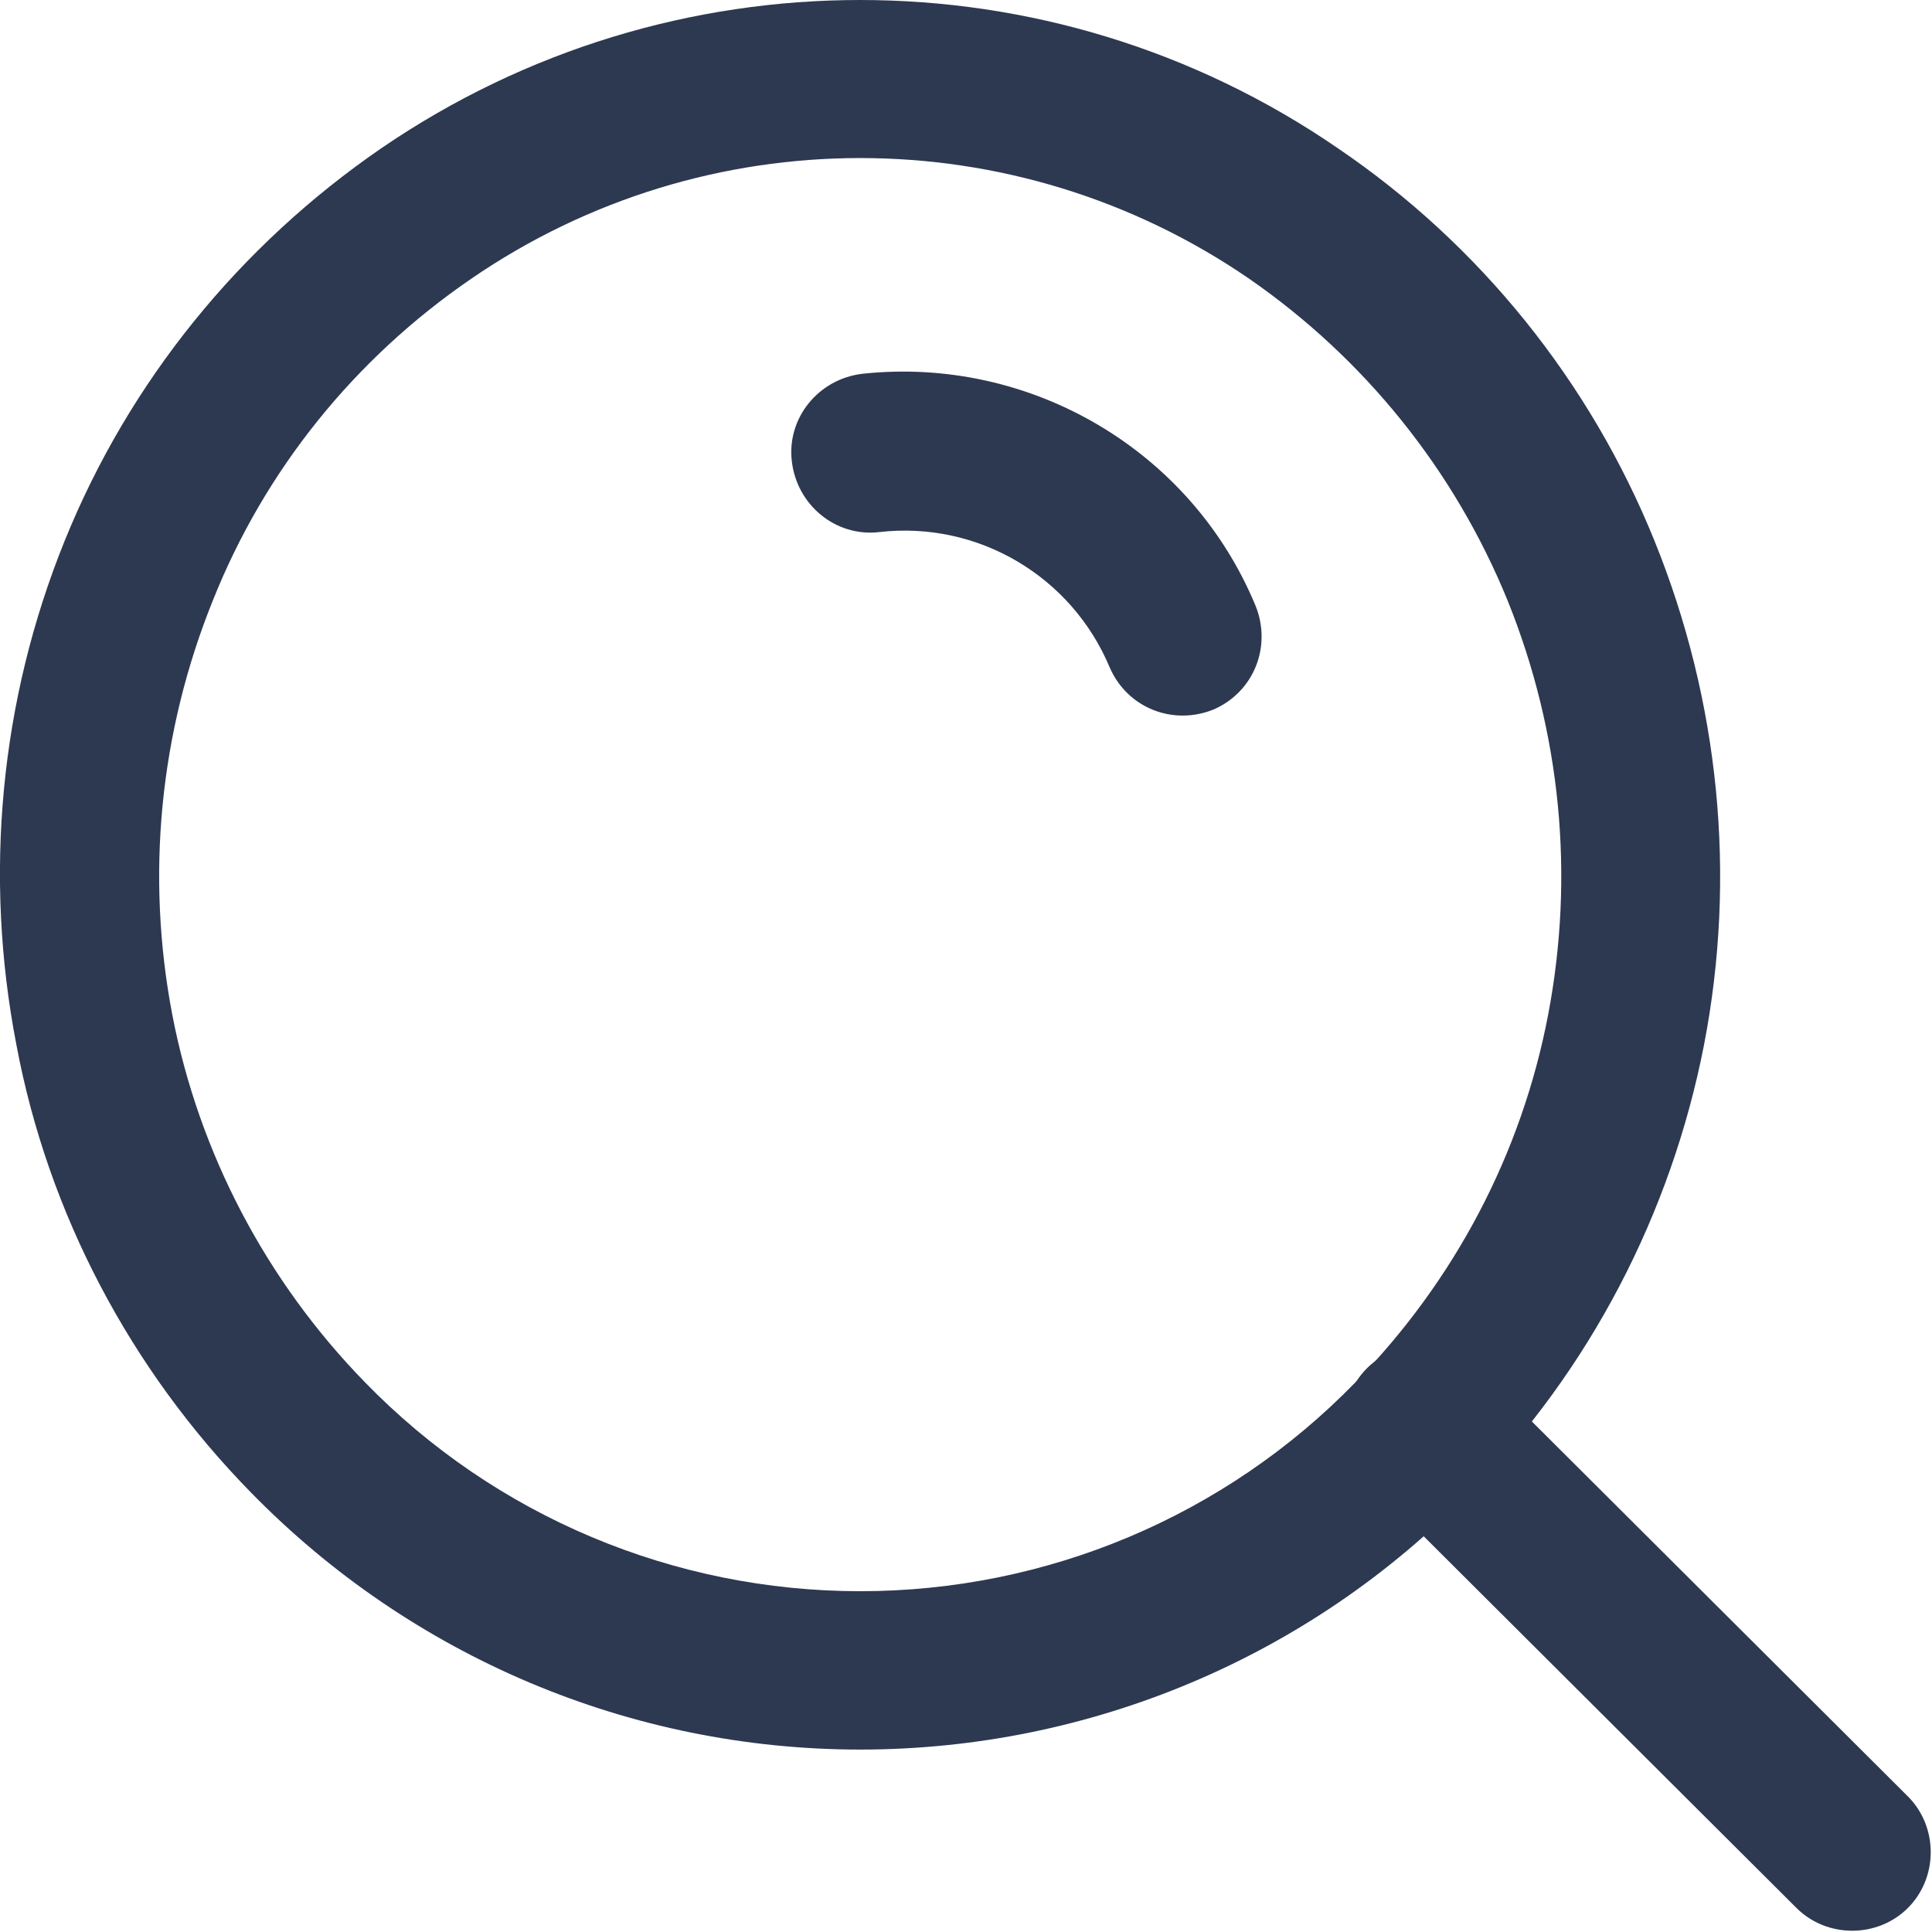 <?xml version="1.0" encoding="UTF-8"?> <svg xmlns="http://www.w3.org/2000/svg" version="1.1" viewBox="0 0 15.25 15.25"><defs><style> .cls-1 { fill: #2d3951; } </style></defs><g><g id="Layer_1"><g id="Icon_Search"><g><path id="Vector-5" class="cls-1" d="M1.98,11.78c-.95-.97-1.6-2.2-1.85-3.53C-.13,6.91,0,5.53.51,4.27c.51-1.26,1.38-2.33,2.5-3.1,2.28-1.56,5.28-1.56,7.55,0,1.12.76,1.99,1.84,2.5,3.1.51,1.26.65,2.64.39,3.98-.26,1.33-.9,2.56-1.85,3.53-1.26,1.3-3,2.03-4.81,2.03s-3.54-.73-4.81-2.03h0ZM9.86,2.2c-1.85-1.27-4.29-1.27-6.14,0-.92.63-1.63,1.51-2.04,2.54-.42,1.04-.53,2.17-.32,3.27.21,1.09.74,2.1,1.52,2.9,1.03,1.06,2.44,1.65,3.91,1.65s2.88-.59,3.91-1.65c.78-.8,1.31-1.8,1.52-2.9.21-1.1.1-2.23-.32-3.27-.42-1.03-1.13-1.91-2.04-2.54Z"></path><path id="Vector-6" class="cls-1" d="M10.79,10.8c.24-.24.64-.24.88,0l3.39,3.38c.24.24.24.64,0,.88s-.64.24-.88,0l-3.39-3.38c-.24-.24-.24-.64,0-.88ZM6.81,2.95c1.32-.14,2.59.6,3.1,1.83.13.32-.01.68-.33.82-.32.13-.68-.01-.82-.33-.3-.72-1.04-1.16-1.82-1.07-.34.04-.65-.21-.69-.56-.04-.34.21-.65.56-.69Z"></path></g></g></g></g></svg> 